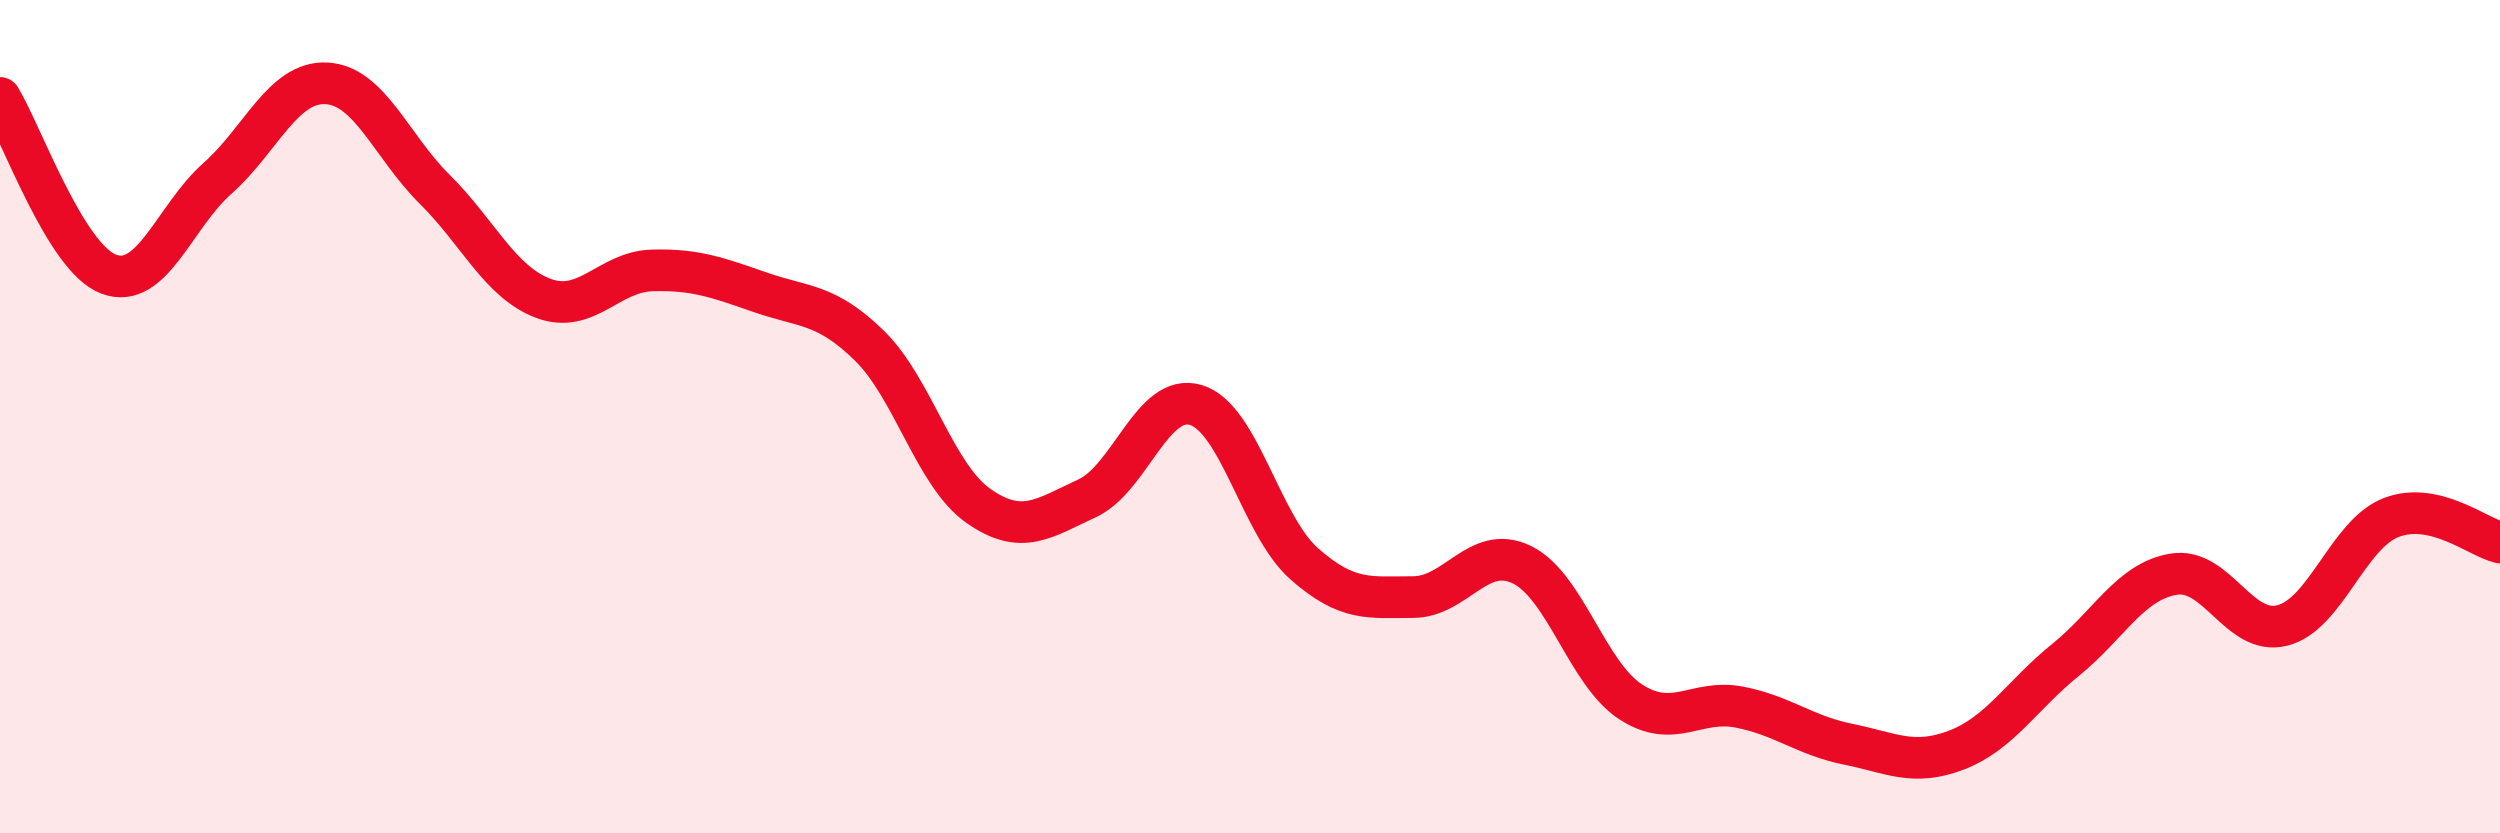 
    <svg width="60" height="20" viewBox="0 0 60 20" xmlns="http://www.w3.org/2000/svg">
      <path
        d="M 0,2.35 C 0.52,3.2 1.57,6.19 2.61,6.58 C 3.65,6.97 4.18,5.2 5.22,4.28 C 6.26,3.36 6.79,1.95 7.83,2 C 8.87,2.05 9.39,3.51 10.43,4.54 C 11.47,5.57 12,6.77 13.04,7.16 C 14.08,7.55 14.61,6.52 15.65,6.49 C 16.69,6.46 17.22,6.66 18.26,7.02 C 19.3,7.38 19.83,7.28 20.87,8.3 C 21.91,9.32 22.44,11.41 23.48,12.14 C 24.52,12.87 25.05,12.44 26.09,11.96 C 27.13,11.48 27.66,9.41 28.7,9.72 C 29.74,10.03 30.26,12.61 31.3,13.53 C 32.34,14.45 32.87,14.33 33.91,14.33 C 34.95,14.33 35.48,13.05 36.52,13.55 C 37.56,14.05 38.09,16.16 39.13,16.84 C 40.17,17.52 40.7,16.77 41.74,16.97 C 42.78,17.17 43.31,17.65 44.35,17.86 C 45.39,18.07 45.92,18.4 46.96,18 C 48,17.6 48.53,16.68 49.57,15.84 C 50.61,15 51.13,13.95 52.17,13.78 C 53.21,13.61 53.74,15.28 54.78,15.01 C 55.82,14.74 56.35,12.82 57.39,12.42 C 58.43,12.02 59.48,12.9 60,13.02L60 20L0 20Z"
        fill="#EB0A25"
        opacity="0.1"
        stroke-linecap="round"
        stroke-linejoin="round"
      />
      <path
        d="M 0,2.35 C 0.52,3.2 1.57,6.19 2.61,6.58 C 3.65,6.97 4.18,5.2 5.22,4.28 C 6.26,3.36 6.79,1.95 7.83,2 C 8.87,2.05 9.39,3.51 10.43,4.54 C 11.47,5.57 12,6.77 13.04,7.16 C 14.08,7.55 14.61,6.52 15.65,6.49 C 16.69,6.46 17.22,6.66 18.26,7.02 C 19.3,7.38 19.83,7.28 20.87,8.3 C 21.91,9.32 22.44,11.41 23.48,12.14 C 24.52,12.87 25.05,12.44 26.09,11.96 C 27.13,11.48 27.66,9.41 28.7,9.72 C 29.74,10.03 30.26,12.61 31.3,13.53 C 32.34,14.45 32.87,14.33 33.91,14.33 C 34.95,14.33 35.48,13.05 36.52,13.55 C 37.56,14.05 38.09,16.16 39.13,16.84 C 40.17,17.52 40.7,16.77 41.74,16.97 C 42.78,17.17 43.31,17.65 44.35,17.86 C 45.39,18.07 45.92,18.4 46.96,18 C 48,17.6 48.53,16.68 49.57,15.84 C 50.61,15 51.13,13.95 52.17,13.78 C 53.21,13.61 53.74,15.28 54.78,15.01 C 55.82,14.74 56.35,12.82 57.39,12.42 C 58.43,12.02 59.48,12.9 60,13.02"
        stroke="#EB0A25"
        stroke-width="1"
        fill="none"
        stroke-linecap="round"
        stroke-linejoin="round"
      />
    </svg>
  